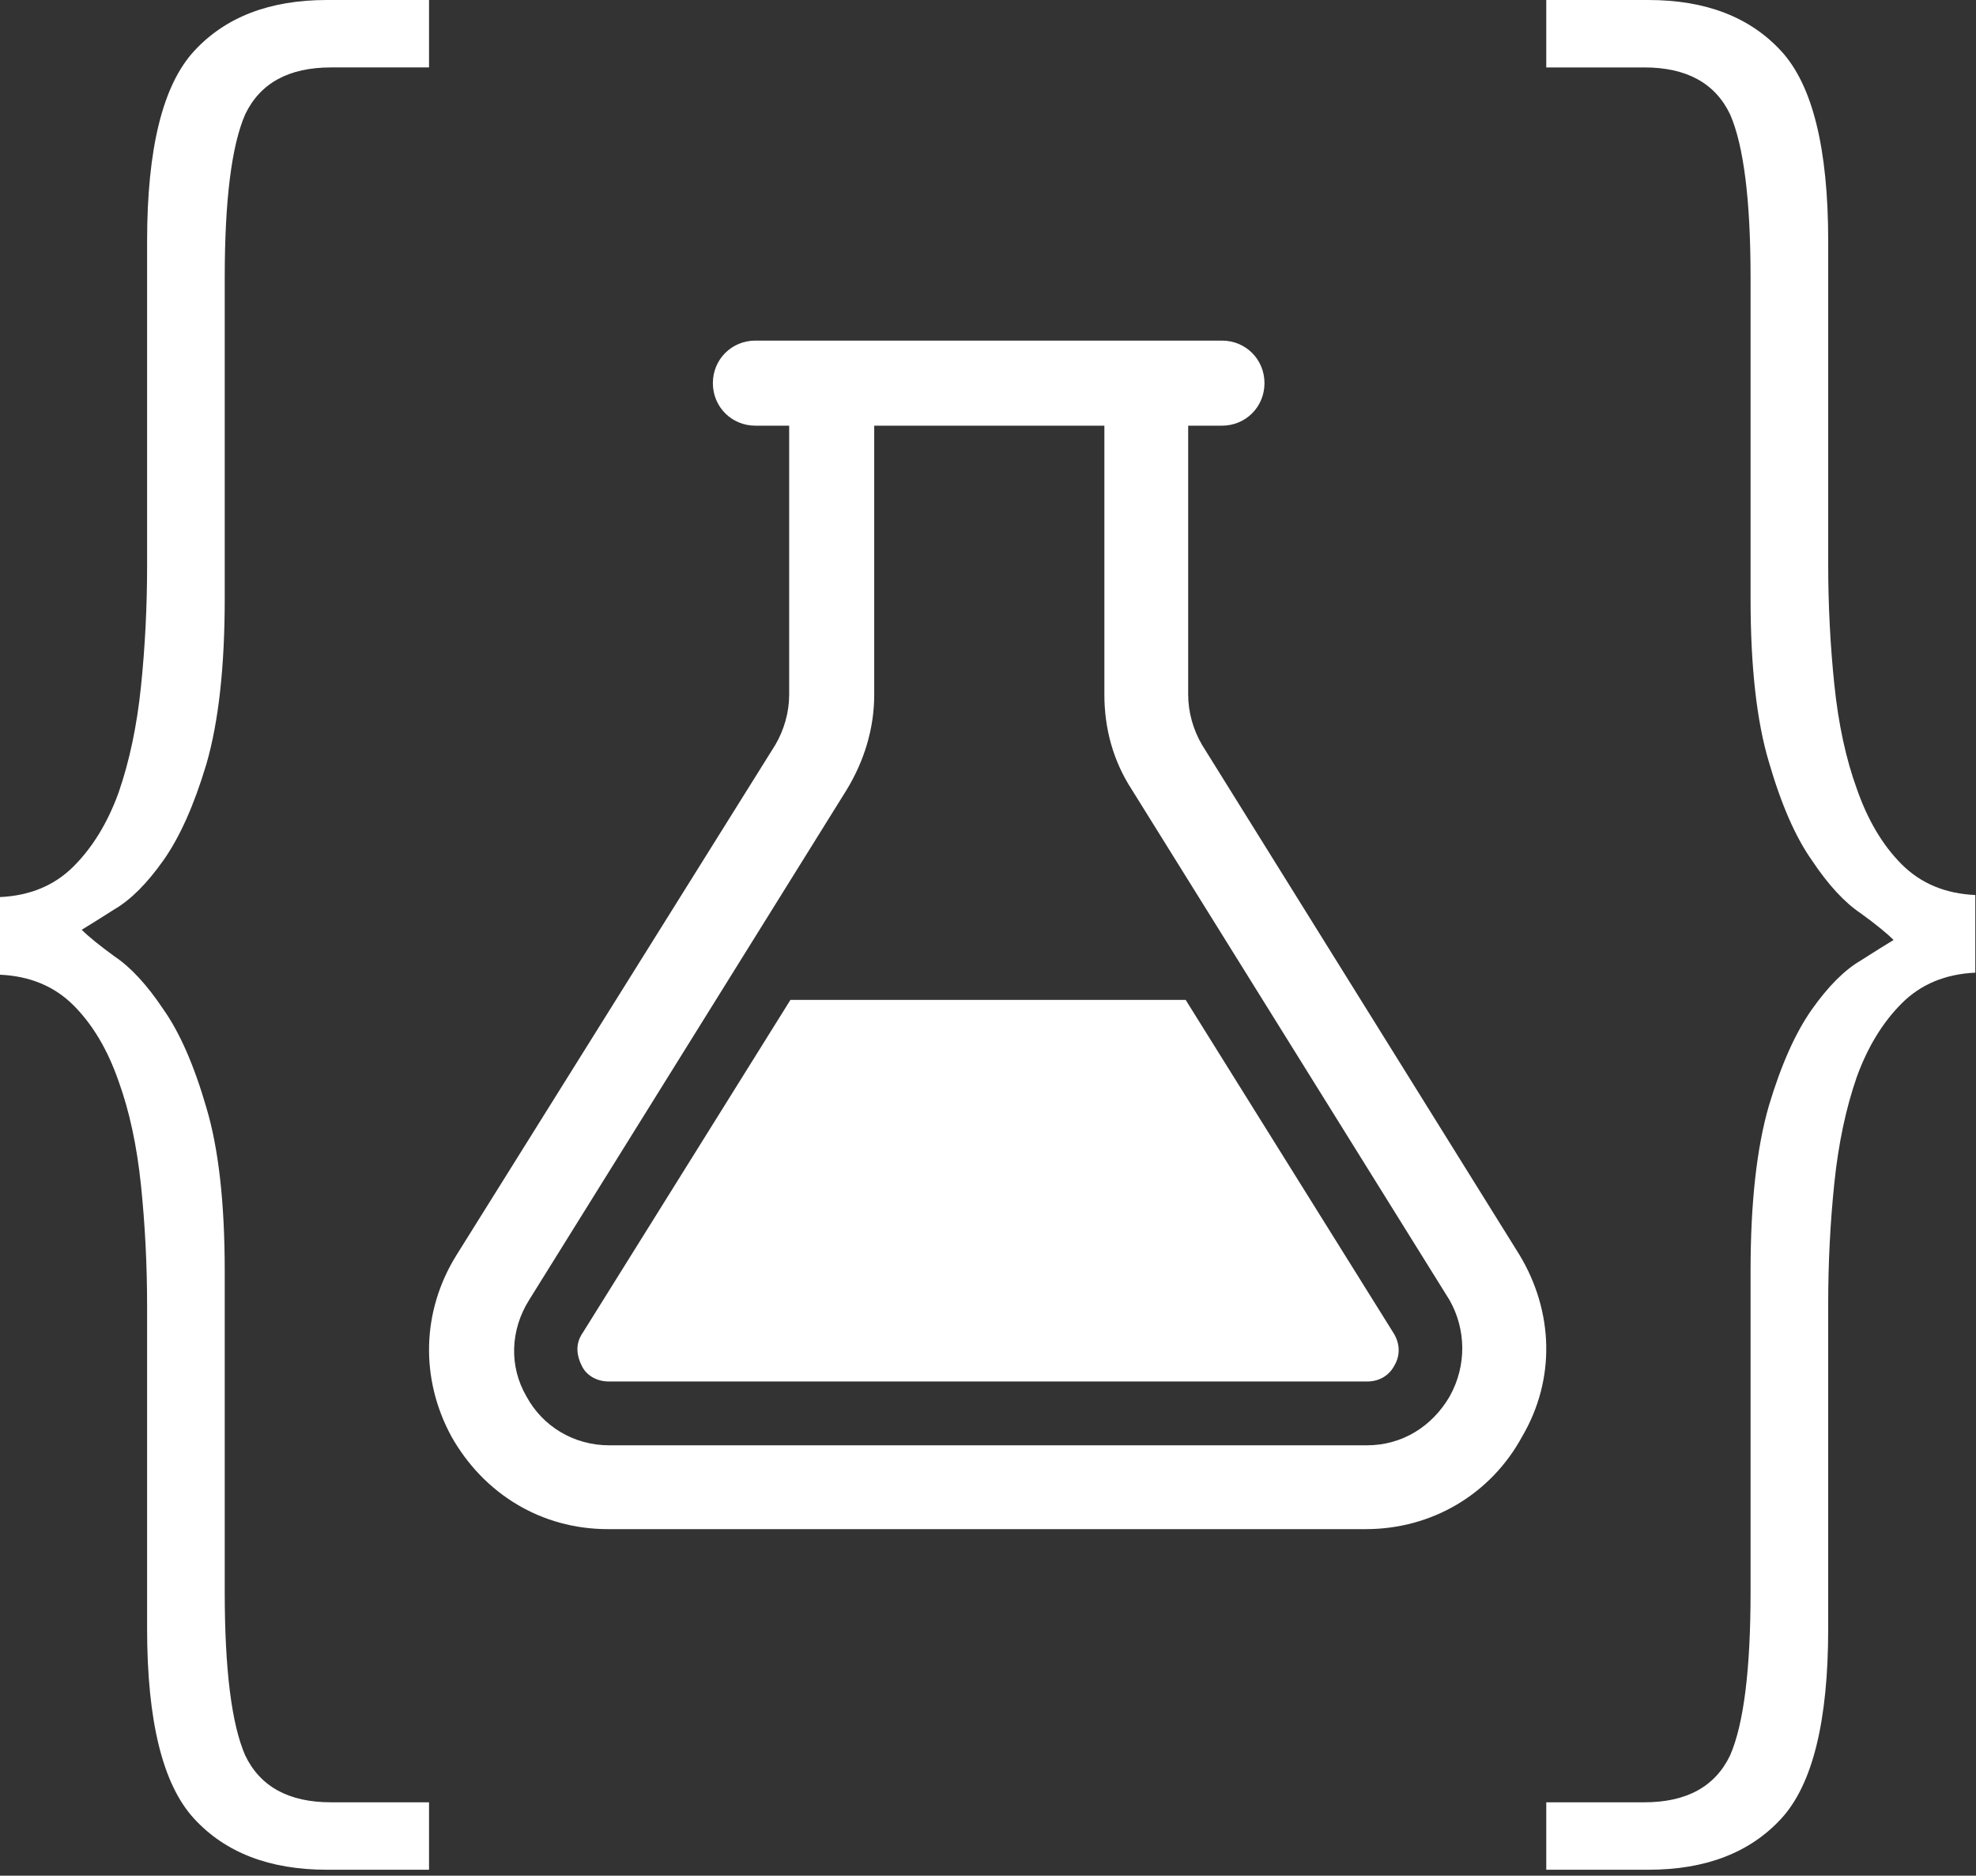 <svg width="314" height="298" viewBox="0 0 314 298" fill="none" xmlns="http://www.w3.org/2000/svg">
<rect x="0" y="0" width="314" height="298" fill="#333333" stroke="none"/>
<path d="M68.176 10.713H52.593C45.884 10.713 41.339 13.202 38.958 18.18C36.794 23.158 35.711 31.816 35.711 44.152V95.122C35.711 105.944 34.737 114.709 32.789 121.419C30.842 127.912 28.569 132.998 25.972 136.677C23.375 140.356 20.777 142.954 18.18 144.469C15.8 145.984 14.068 147.066 12.986 147.715C14.068 148.797 15.8 150.204 18.18 151.936C20.777 153.667 23.375 156.481 25.972 160.376C28.569 164.056 30.842 169.25 32.789 175.96C34.737 182.453 35.711 191.11 35.711 201.931V252.901C35.711 265.238 36.794 273.895 38.958 278.873C41.339 283.851 45.884 286.34 52.593 286.34H68.176V297.054H51.944C42.854 297.054 35.82 294.348 30.842 288.937C25.864 283.526 23.375 273.462 23.375 258.745V207.45C23.375 200.958 23.05 194.573 22.401 188.296C21.752 182.02 20.561 176.501 18.83 171.739C17.098 166.761 14.717 162.757 11.687 159.727C8.657 156.697 4.762 155.074 0 154.857V142.521C4.762 142.304 8.657 140.681 11.687 137.651C14.717 134.621 17.098 130.725 18.83 125.964C20.561 120.986 21.752 115.358 22.401 109.082C23.05 102.805 23.375 96.421 23.375 89.928V38.309C23.375 23.591 25.864 13.527 30.842 8.116C35.82 2.705 42.854 0 51.944 0H68.176V10.713Z" fill="white"/>
<path d="M188.413 158.862H125.603L92.608 211.734C91.217 213.721 91.813 215.709 92.41 216.902C92.807 217.895 94.198 219.485 96.782 219.485H217.234C219.619 219.485 221.01 218.094 221.606 216.902C222.203 215.908 222.799 213.92 221.408 211.734L188.413 158.862Z" fill="white"/>
<path d="M241.483 199.41L190.997 118.314C189.605 115.929 188.81 113.146 188.81 110.364V67.629H194.177C197.953 67.629 200.935 64.648 200.935 60.871C200.935 57.095 197.953 54.113 194.177 54.113H120.038C116.261 54.113 113.28 57.095 113.28 60.871C113.28 64.648 116.261 67.629 120.038 67.629H125.404V110.364C125.404 113.146 124.609 115.929 123.218 118.314L72.533 199.41C66.968 208.355 66.769 219.088 71.738 228.231C76.906 237.374 86.049 242.94 96.584 242.94H217.035C227.569 242.94 236.911 237.374 241.88 228.231C247.247 219.088 246.849 208.355 241.483 199.41ZM230.352 221.87C227.569 226.641 222.799 229.622 217.234 229.622H96.782C91.217 229.622 86.248 226.641 83.664 221.87C80.881 217.1 81.08 211.336 84.061 206.566L134.548 125.47C137.33 120.898 138.92 115.73 138.92 110.364V67.629H175.493V110.364C175.493 115.73 176.884 120.898 179.866 125.47L230.352 206.566C232.936 211.137 233.135 216.901 230.352 221.87Z" fill="white"/>
<path d="M245.712 286.34L261.295 286.34C268.005 286.34 272.55 283.851 274.93 278.873C277.095 273.895 278.177 265.238 278.177 252.902L278.177 201.932C278.177 191.11 279.151 182.345 281.099 175.635C283.047 169.142 285.319 164.056 287.916 160.377C290.513 156.697 293.111 154.1 295.708 152.585C298.089 151.07 299.82 149.988 300.902 149.339C299.82 148.256 298.089 146.85 295.708 145.118C293.111 143.387 290.513 140.573 287.916 136.677C285.319 132.998 283.047 127.804 281.099 121.094C279.151 114.601 278.177 105.944 278.177 95.122L278.177 44.152C278.177 31.816 277.095 23.159 274.93 18.18C272.55 13.203 268.005 10.714 261.295 10.714L245.712 10.714L245.712 0L261.944 0C271.035 0 278.069 2.706 283.047 8.116C288.025 13.527 290.514 23.591 290.514 38.309L290.514 89.603C290.513 96.096 290.838 102.481 291.487 108.757C292.137 115.034 293.327 120.553 295.059 125.315C296.79 130.293 299.171 134.297 302.201 137.327C305.231 140.357 309.127 141.98 313.888 142.196L313.888 154.533C309.127 154.749 305.231 156.373 302.201 159.403C299.171 162.433 296.79 166.329 295.059 171.09C293.327 176.068 292.137 181.695 291.487 187.972C290.838 194.248 290.513 200.633 290.513 207.126L290.513 258.745C290.513 273.463 288.025 283.527 283.047 288.938C278.069 294.348 271.035 297.054 261.944 297.054L245.712 297.054L245.712 286.34Z" fill="white"/>
</svg>
